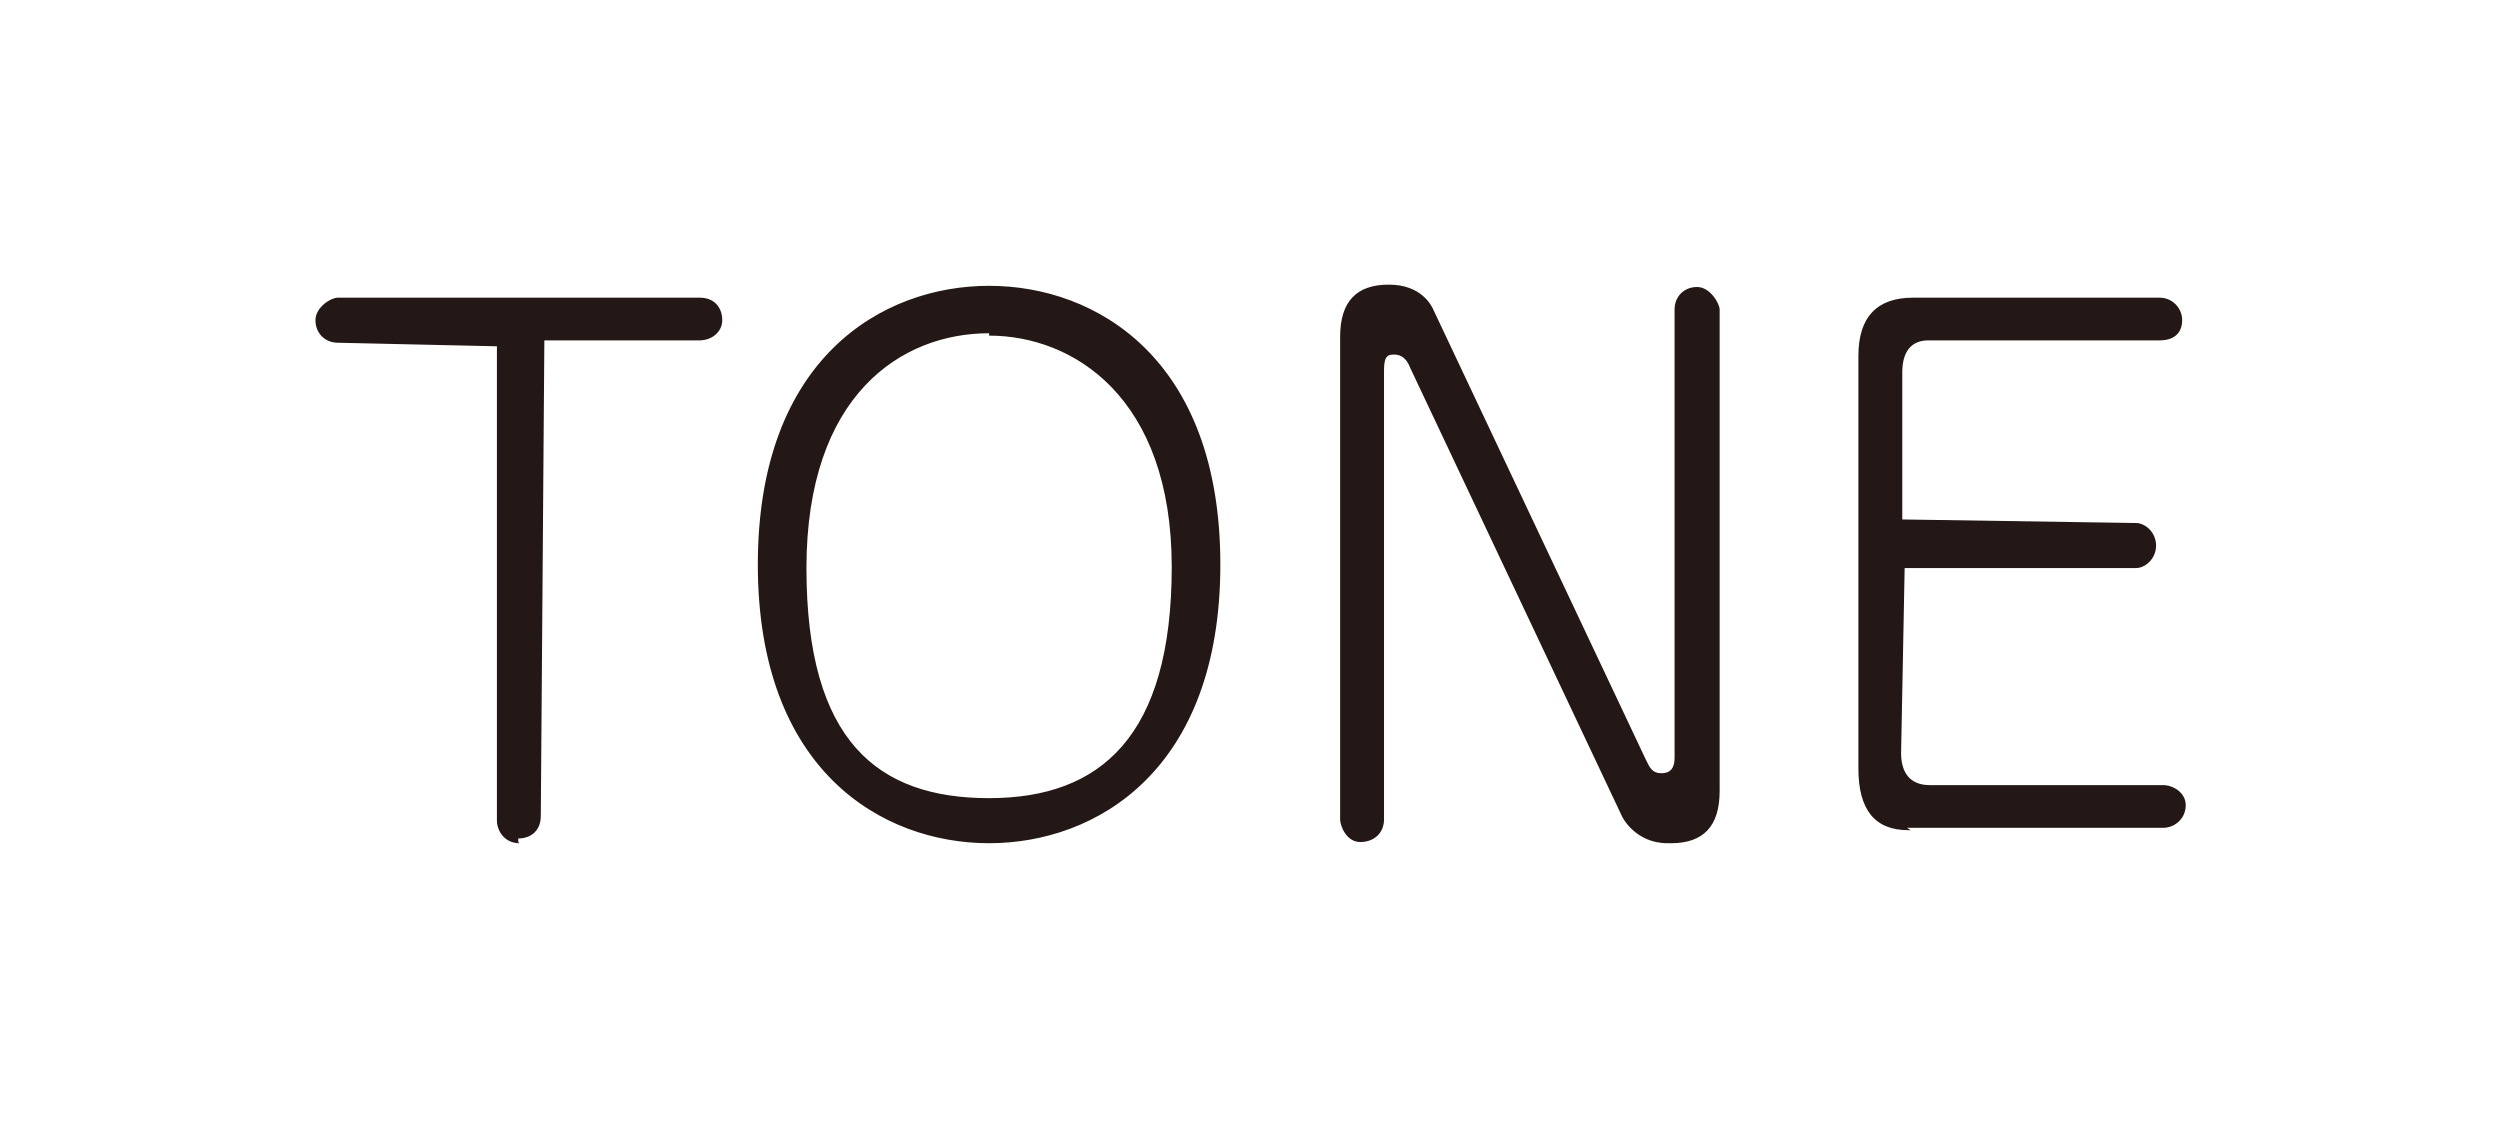 <svg id="_レイヤー_2" xmlns="http://www.w3.org/2000/svg" version="1.1" viewBox="0 0 210.8 95.2"><defs><style>.st0{fill:#231815}</style></defs><path class="st0" d="M43.8 71.1c-1.3 0-1.9-1.1-1.9-1.9v-40l-13.4-.3c-1.1 0-1.9-.8-1.9-1.9s1.3-1.9 1.9-1.9H59c1.3 0 1.9.9 1.9 1.9s-.9 1.7-1.9 1.7H45.9l-.3 40.1c0 1.3-.9 1.9-1.9 1.9v.3ZM83.4 71.1c-9 0-19.5-6.1-19.5-23.5s10.5-23.5 19.5-23.5 19.5 6.1 19.5 23.5-10.5 23.5-19.5 23.5Zm0-43C76 28.1 68 33.3 68 47.9s6 19.4 15.4 19.4 15.4-5.2 15.4-19.5-8.3-19.5-15.4-19.5v-.2ZM140.6 71.1c-2.7 0-3.8-2.2-3.8-2.2L118.9 31c-.3-.8-.8-1.1-1.3-1.1s-.9 0-.9 1.3v37.9c0 1.1-.8 1.9-2 1.9s-1.7-1.4-1.7-1.9V28.4c0-3 1.4-4.4 4.1-4.4s3.6 1.7 3.8 2.2l17.9 37.9c.3.6.5 1.1 1.3 1.1s1.1-.5 1.1-1.3V26.1c0-1.1.8-1.9 1.9-1.9s1.9 1.4 1.9 1.9v40.6c0 3-1.4 4.4-4.1 4.4h-.2ZM160.9 70c-2.8 0-4.2-1.7-4.2-5.2V30c0-3.3 1.6-4.9 4.6-4.9h20.8c1.1 0 1.9.9 1.9 1.9s-.6 1.7-1.9 1.7h-19.5c-1.4 0-2.2.9-2.2 2.7v12.4l19.7.3c.8 0 1.7.8 1.7 1.9s-.9 1.9-1.7 1.9h-19.5l-.3 15.6c0 1.7.8 2.7 2.4 2.7h19.7c.8 0 1.9.6 1.9 1.7s-.9 1.9-1.9 1.9h-21.6l.3.2Z"/></svg>